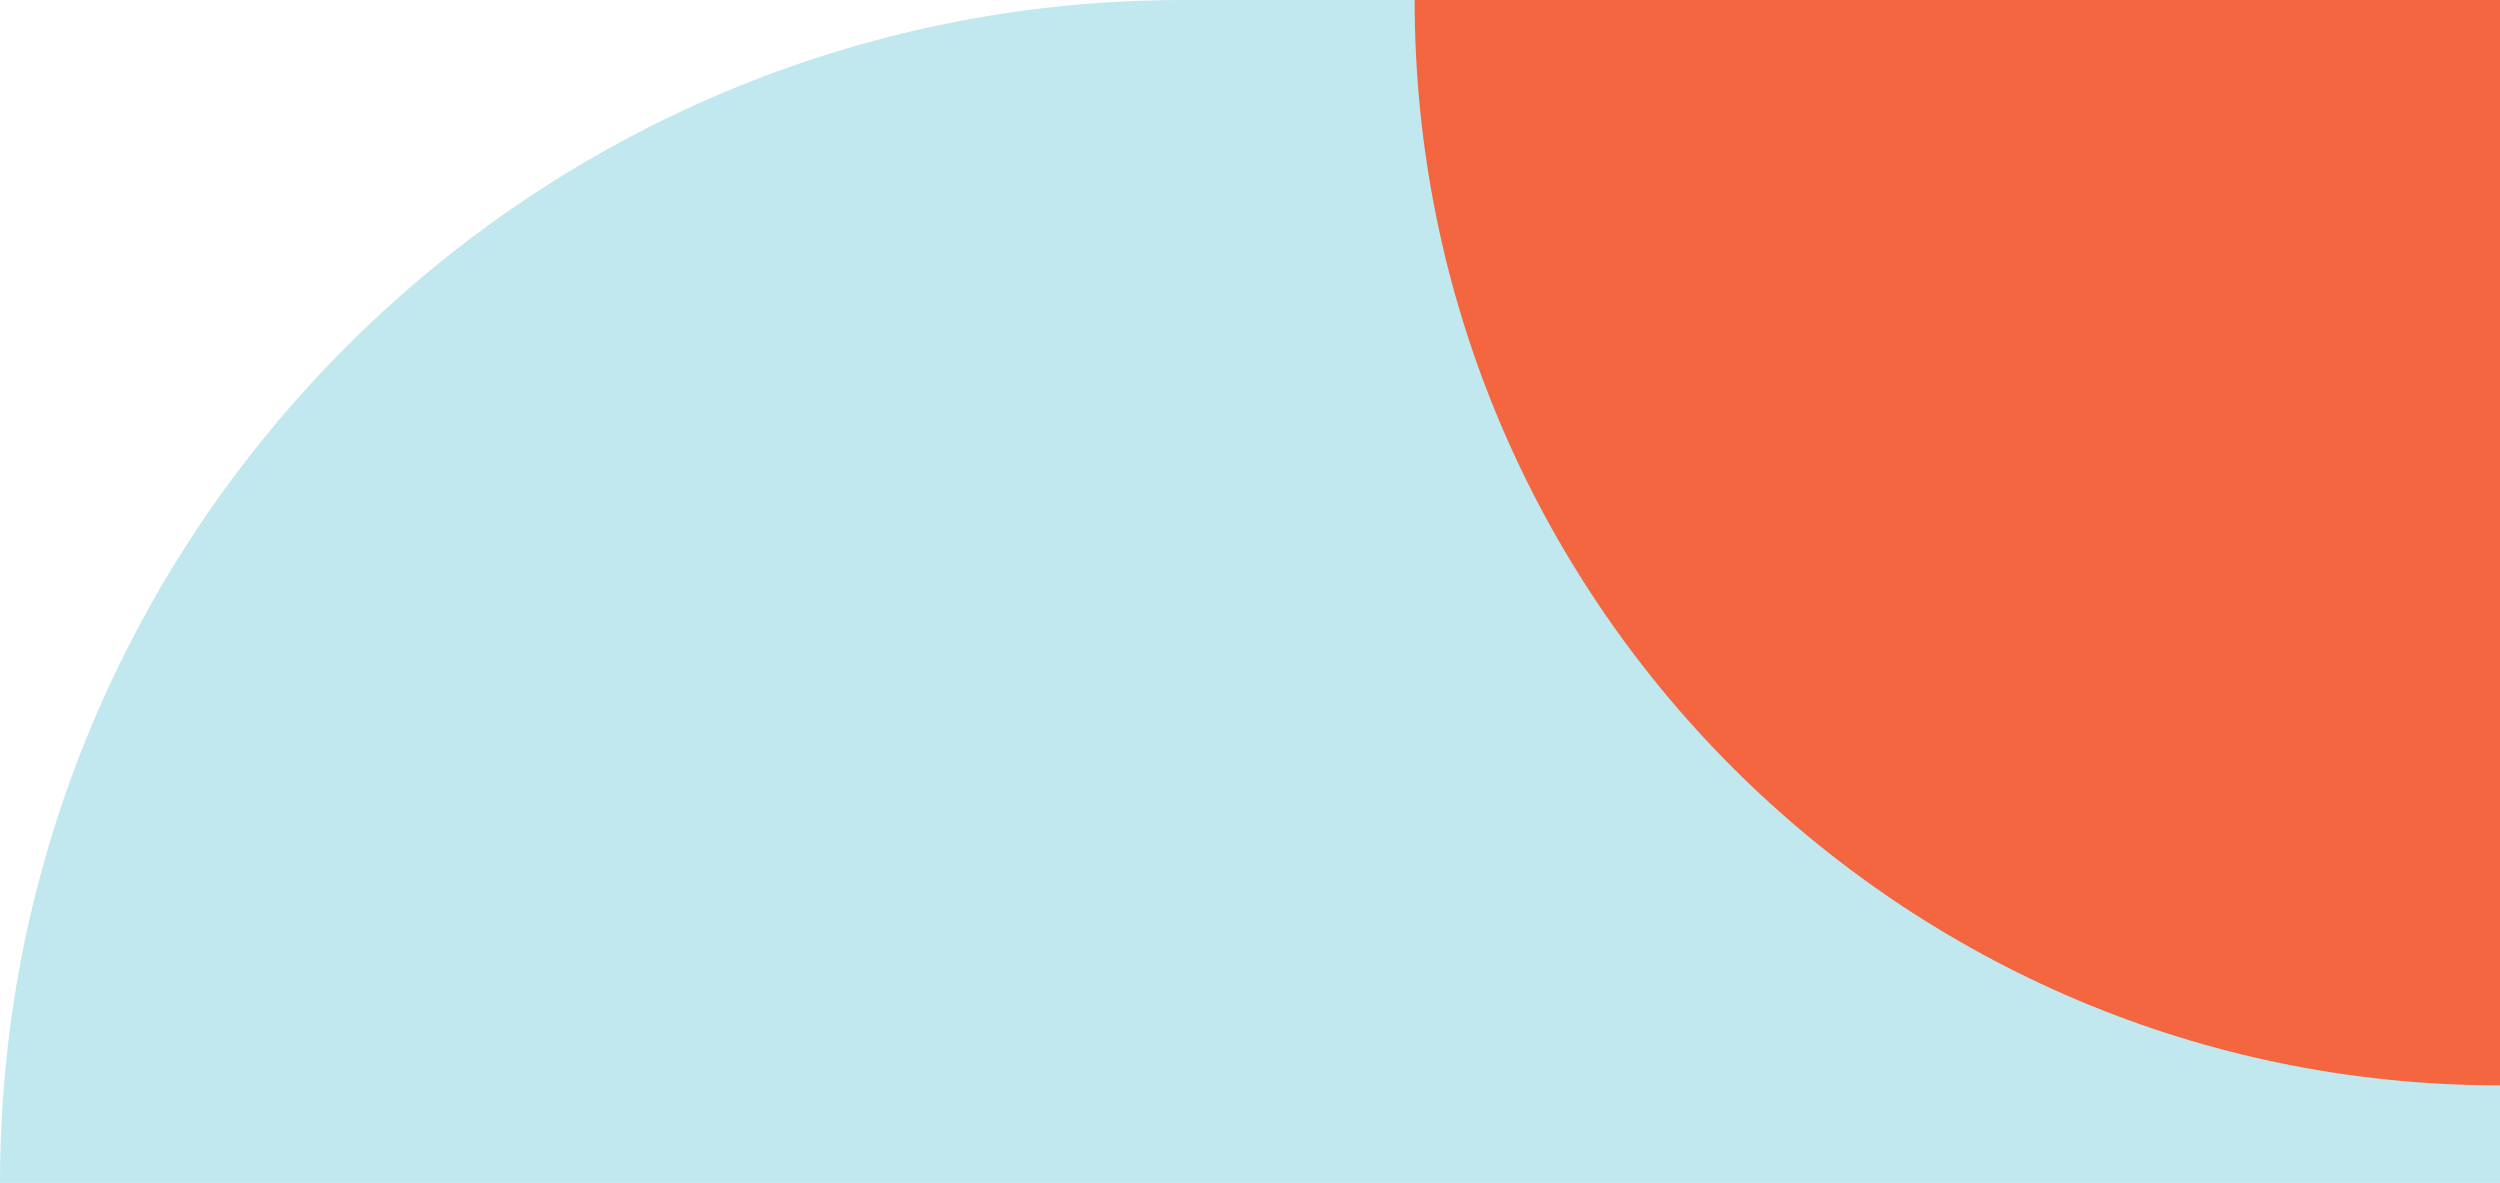 <svg width="205" height="97" viewBox="0 0 205 97" fill="none" xmlns="http://www.w3.org/2000/svg">
<path d="M0 97C0 43.428 43.428 0 97 0H205V97H0Z" fill="#C1E8EE"/>
<path d="M116 0H205V89C155.847 89 116 49.153 116 0Z" fill="#F3663F"/>
</svg>
